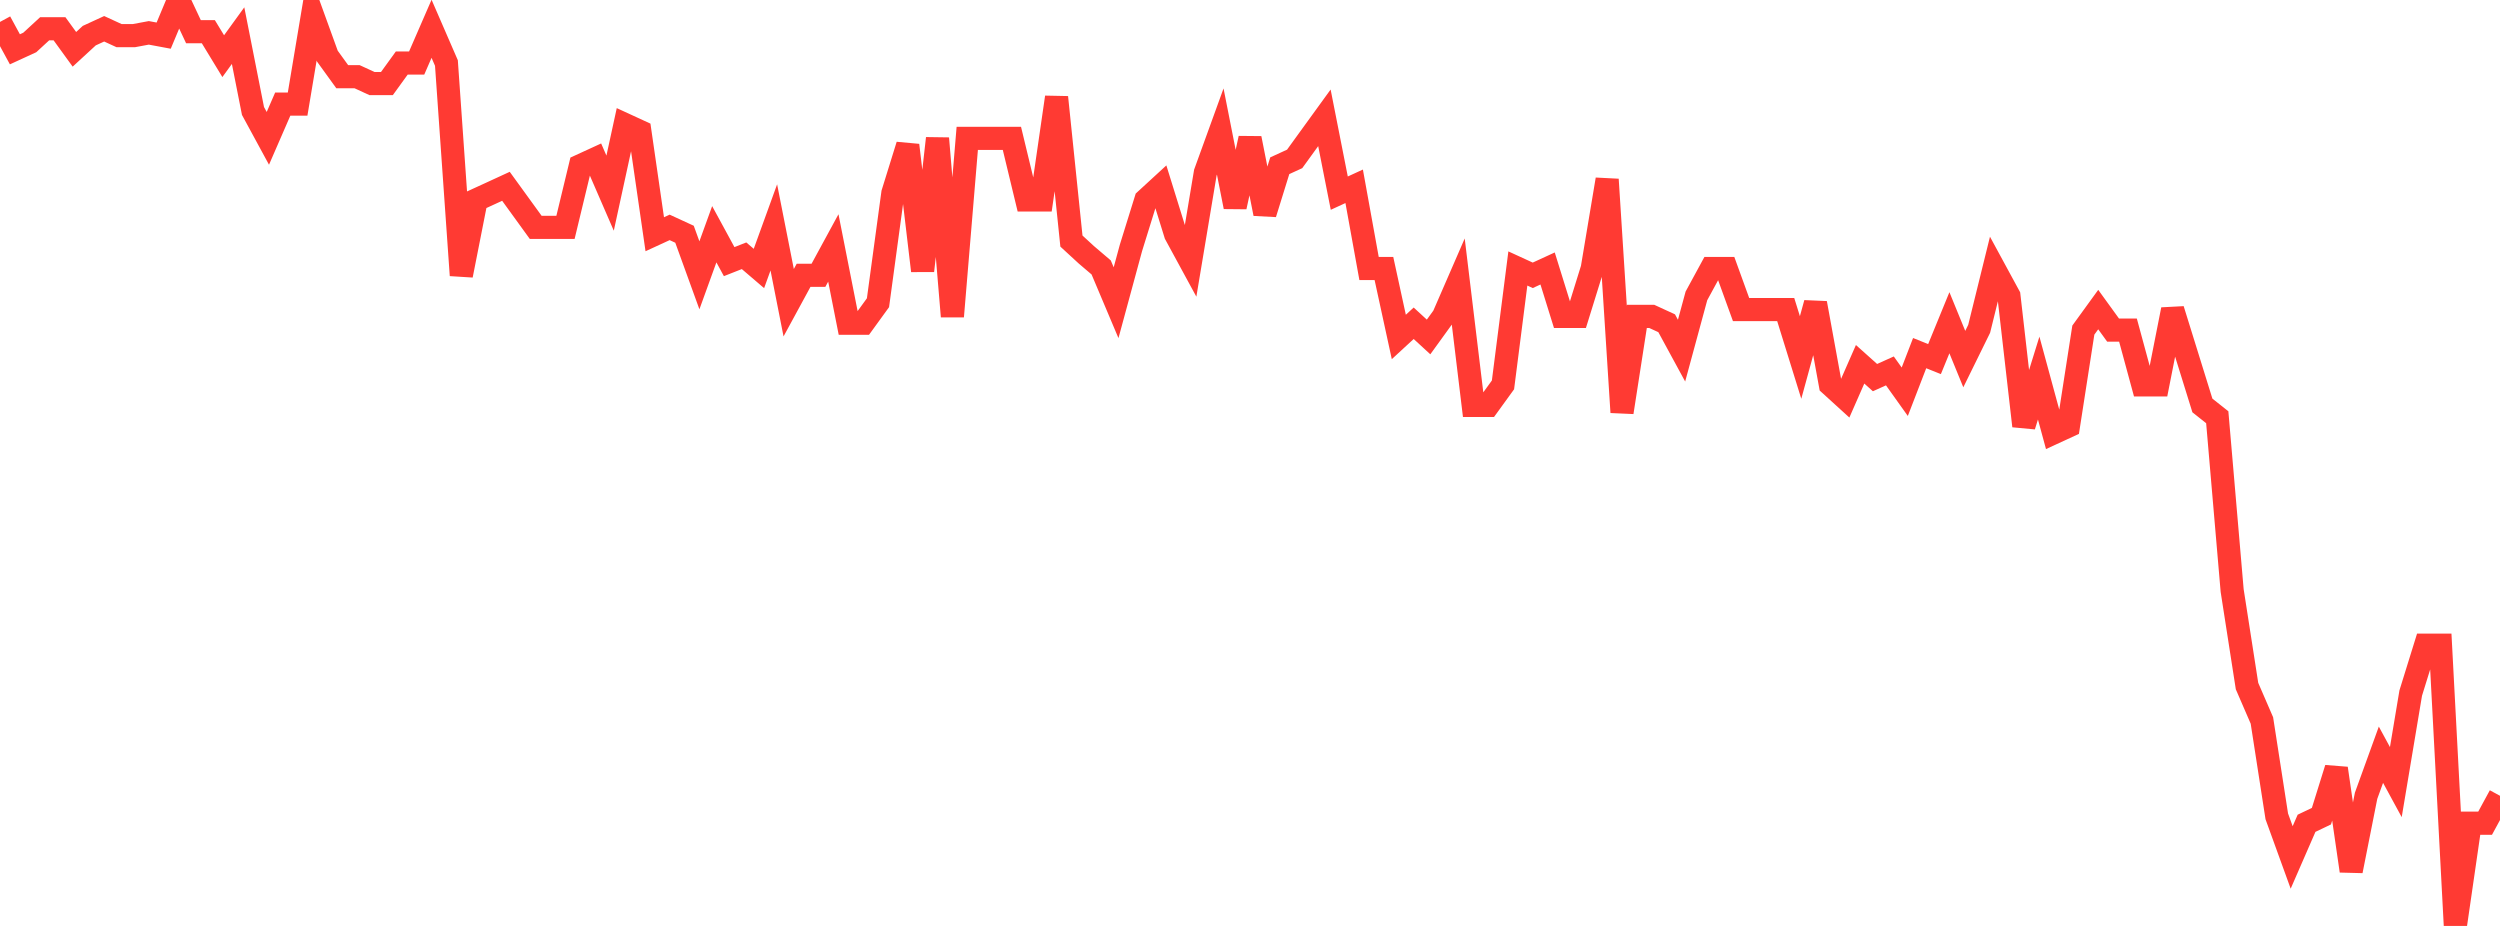 <?xml version="1.0" standalone="no"?>
<!DOCTYPE svg PUBLIC "-//W3C//DTD SVG 1.1//EN" "http://www.w3.org/Graphics/SVG/1.1/DTD/svg11.dtd">

<svg width="135" height="50" viewBox="0 0 135 50" preserveAspectRatio="none" 
  xmlns="http://www.w3.org/2000/svg"
  xmlns:xlink="http://www.w3.org/1999/xlink">


<polyline points="0.0, 1.184 0.804, 2.663 1.607, 2.294 2.411, 1.554 3.214, 1.554 4.018, 2.663 4.821, 1.924 5.625, 1.554 6.429, 1.924 7.232, 1.924 8.036, 1.774 8.839, 1.924 9.643, 0.0 10.446, 1.711 11.25, 1.711 12.054, 3.033 12.857, 1.924 13.661, 5.992 14.464, 7.471 15.268, 5.622 16.071, 5.622 16.875, 0.814 17.679, 3.033 18.482, 4.143 19.286, 4.143 20.089, 4.513 20.893, 4.513 21.696, 3.403 22.5, 3.403 23.304, 1.554 24.107, 3.403 24.911, 14.867 25.714, 10.799 26.518, 10.43 27.321, 10.06 28.125, 11.169 28.929, 12.279 29.732, 12.279 30.536, 12.279 31.339, 8.95 32.143, 8.581 32.946, 10.43 33.75, 6.731 34.554, 7.101 35.357, 12.649 36.161, 12.279 36.964, 12.649 37.768, 14.867 38.571, 12.649 39.375, 14.128 40.179, 13.811 40.982, 14.498 41.786, 12.279 42.589, 16.347 43.393, 14.867 44.196, 14.867 45.0, 13.388 45.804, 17.456 46.607, 17.456 47.411, 16.347 48.214, 10.43 49.018, 7.841 49.821, 14.621 50.625, 7.471 51.429, 17.086 52.232, 7.471 53.036, 7.471 53.839, 7.471 54.643, 7.471 55.446, 10.799 56.25, 10.799 57.054, 5.252 57.857, 13.018 58.661, 13.758 59.464, 14.442 60.268, 16.347 61.071, 13.388 61.875, 10.799 62.679, 10.06 63.482, 12.649 64.286, 14.128 65.089, 9.32 65.893, 7.101 66.696, 11.169 67.5, 7.471 68.304, 11.539 69.107, 8.95 69.911, 8.581 70.714, 7.471 71.518, 6.362 72.321, 10.43 73.125, 10.06 73.929, 14.498 74.732, 14.498 75.536, 18.196 76.339, 17.456 77.143, 18.196 77.946, 17.086 78.75, 15.237 79.554, 21.894 80.357, 21.894 81.161, 20.784 81.964, 14.498 82.768, 14.867 83.571, 14.498 84.375, 17.086 85.179, 17.086 85.982, 14.498 86.786, 9.69 87.589, 22.264 88.393, 17.086 89.196, 17.086 90.0, 17.456 90.804, 18.935 91.607, 15.977 92.411, 14.498 93.214, 14.498 94.018, 16.717 94.821, 16.717 95.625, 16.717 96.429, 16.717 97.232, 19.305 98.036, 16.37 98.839, 20.768 99.643, 21.5 100.446, 19.671 101.25, 20.391 102.054, 20.029 102.857, 21.154 103.661, 19.069 104.464, 19.391 105.268, 17.428 106.071, 19.391 106.875, 17.755 107.679, 14.498 108.482, 15.977 109.286, 23.003 110.089, 20.415 110.893, 23.373 111.696, 23.003 112.5, 17.826 113.304, 16.717 114.107, 17.826 114.911, 17.826 115.714, 20.784 116.518, 20.784 117.321, 16.717 118.125, 19.305 118.929, 21.894 119.732, 22.531 120.536, 31.887 121.339, 37.048 122.143, 38.906 122.946, 44.083 123.75, 46.302 124.554, 44.457 125.357, 44.074 126.161, 41.494 126.964, 47.029 127.768, 42.973 128.571, 40.755 129.375, 42.234 130.179, 37.426 130.982, 34.838 131.786, 34.838 132.589, 50.0 133.393, 44.453 134.196, 44.453 135.0, 42.973" fill="none" stroke="#ff3a33" stroke-width="1.25"/>

</svg>